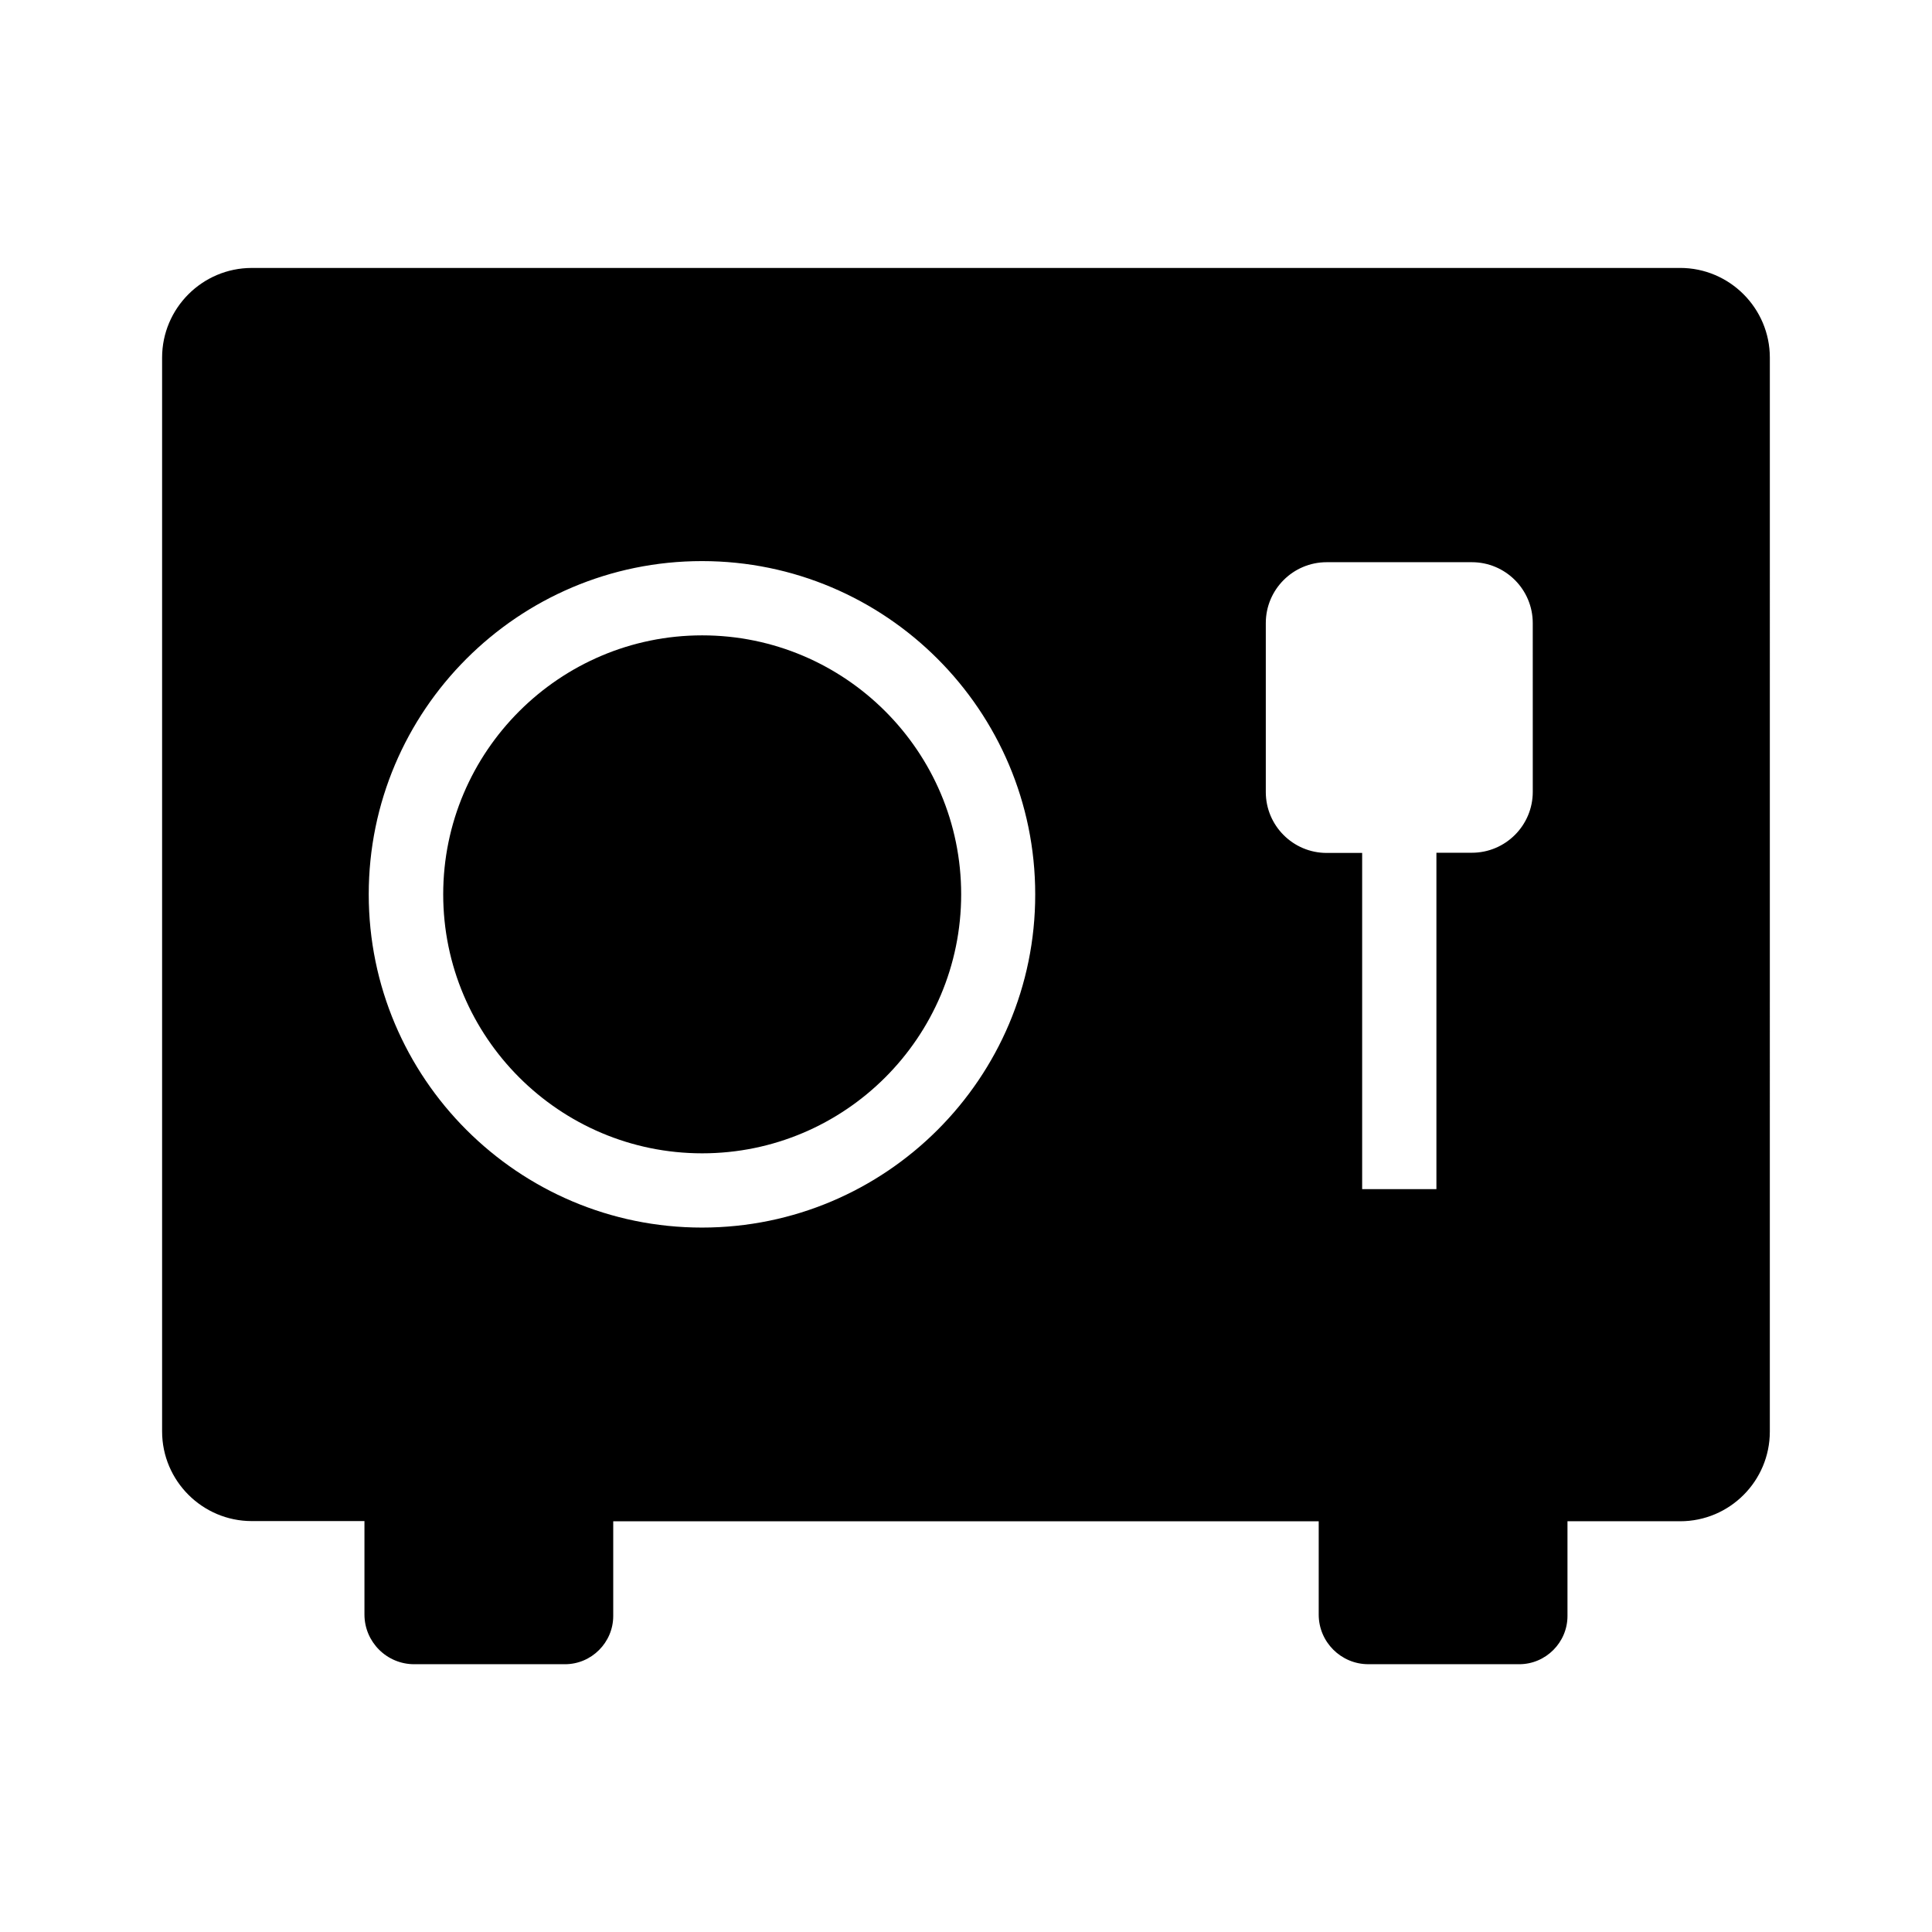 <?xml version="1.0" encoding="UTF-8"?>
<!-- Uploaded to: ICON Repo, www.svgrepo.com, Generator: ICON Repo Mixer Tools -->
<svg fill="#000000" width="800px" height="800px" version="1.1" viewBox="144 144 512 512" xmlns="http://www.w3.org/2000/svg">
 <g>
  <path d="m398.72 381.01c0 37.883-30.801 68.633-68.633 68.633-37.836 0-68.633-30.801-68.633-68.633 0-37.836 30.801-68.633 68.633-68.633 37.836 0 68.633 30.75 68.633 68.633z"/>
  <path d="m589.27 215.01h-378.55c-13.086 0-23.762 10.676-23.762 23.762v284.57c0 13.086 10.676 23.762 23.762 23.762h29.863v24.746c0 7.281 5.902 13.188 13.188 13.188h39.949c7.035 0 12.793-5.758 12.793-12.793v-25.094h186.96v24.746c0 7.231 5.902 13.137 13.137 13.137l39.996 0.004c7.035 0 12.793-5.758 12.793-12.793v-25.094h29.863c13.137 0 23.762-10.676 23.762-23.762l0.004-284.62c0-13.086-10.676-23.762-23.762-23.762zm-259.24 254.31c-48.707 0-88.312-39.605-88.312-88.312 0-48.707 39.605-88.312 88.312-88.312 48.707 0 88.312 39.605 88.312 88.312 0.051 48.707-39.605 88.312-88.312 88.312zm220.17-115.47c0 8.906-7.231 16.137-16.137 16.137h-9.398v89.152h-19.68v-89.102h-9.398c-8.906 0-16.137-7.231-16.137-16.137v-44.773c0-8.906 7.231-16.137 16.137-16.137h38.473c8.906 0 16.137 7.231 16.137 16.137z"/>
 </g>
</svg>